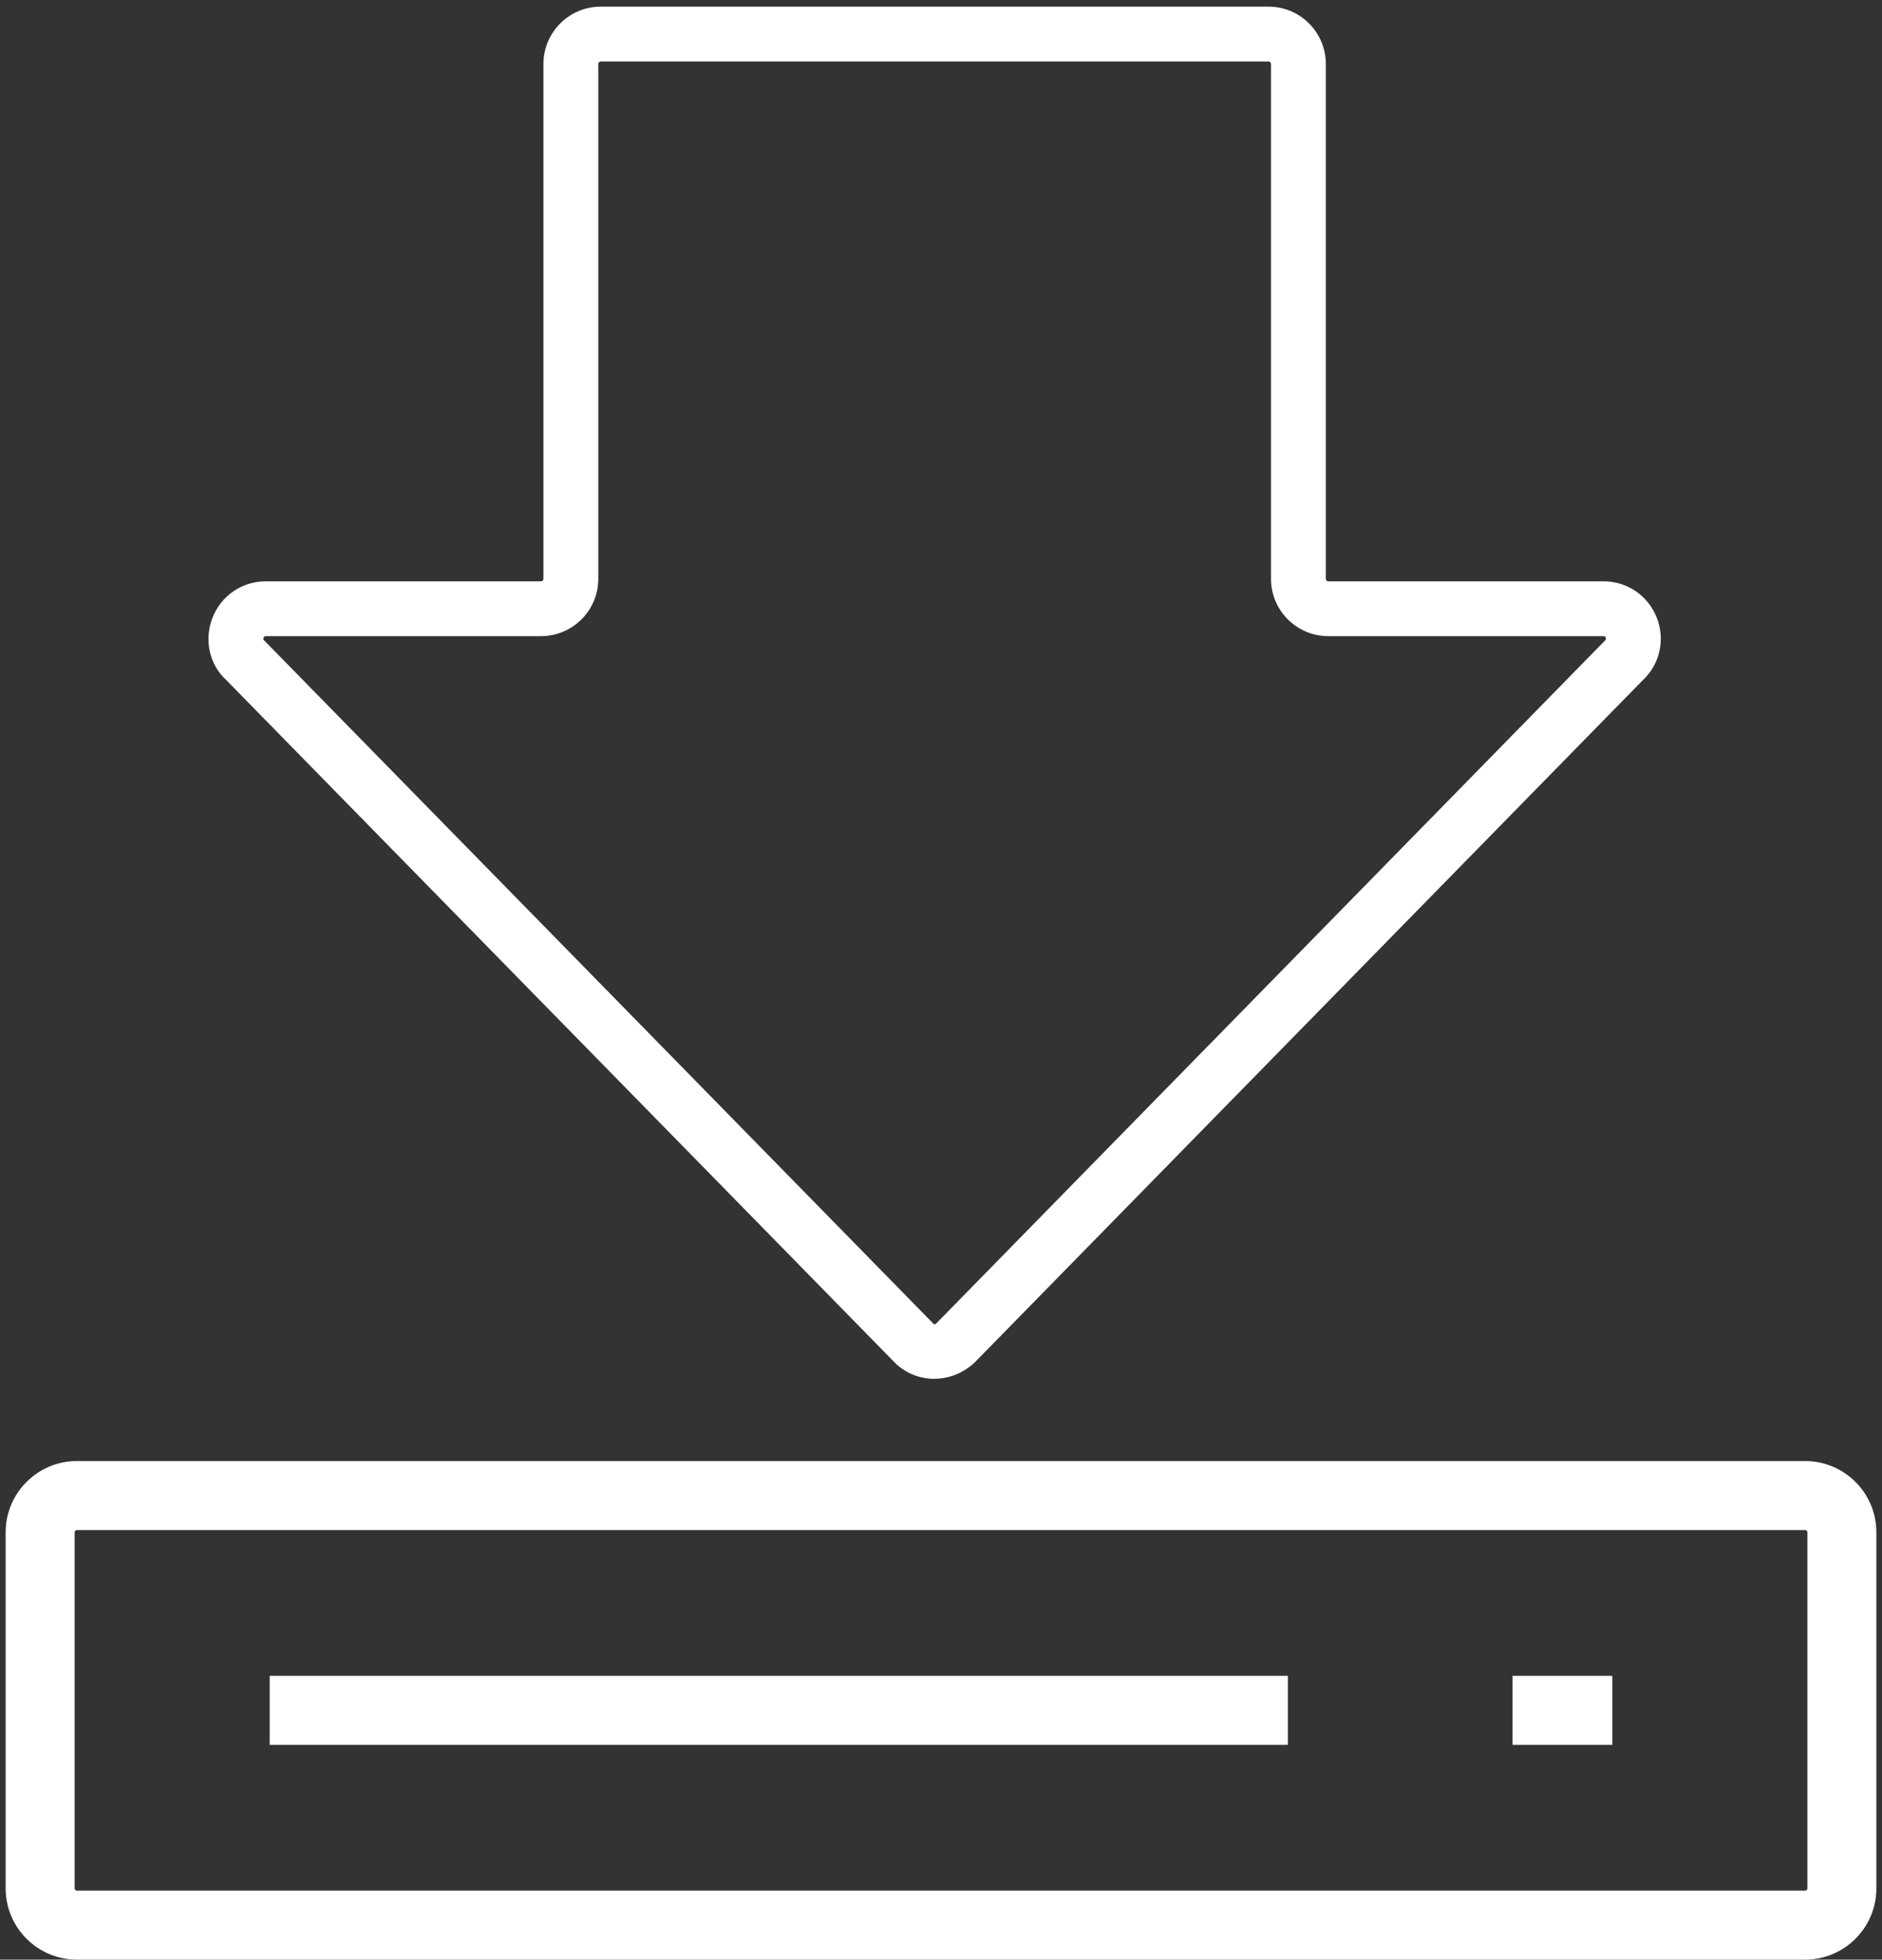 <?xml version="1.0" encoding="UTF-8"?>
<svg id="Capa_1" data-name="Capa 1" xmlns="http://www.w3.org/2000/svg" viewBox="0 0 400 416.56">
  <rect x="0" y="0" width="400" height="416.56" fill="#333333" stroke="none"/>
  <defs>
    <style>
      .cls-1 {
        fill: #fff;
        stroke-width: 0px;
      }
    </style>
  </defs>
  <path class="cls-1" d="M198.57,293.1c-2.92,0-5.81-1.07-8.12-3.17L48.06,144.53c-3.51-3.19-4.75-8.45-2.91-13.18,1.83-4.73,6.29-7.78,11.36-7.78h58.47c.29,0,.52-.24.52-.52V13.6c0-6.72,5.46-12.19,12.19-12.19h141.92c6.72,0,12.18,5.46,12.18,12.19v109.45c0,.29.24.52.53.52h58.47c5.07,0,9.53,3.05,11.36,7.78,1.83,4.73.6,9.99-3.15,13.4l-141.91,144.94c-2.49,2.28-5.53,3.4-8.53,3.4ZM56.51,135.23c-.16,0-.36,0-.49.34-.13.33.02.47.14.58l142.38,145.39s.27-.04.47-.23l141.91-144.94c.35-.34.5-.47.37-.8-.13-.34-.33-.34-.49-.34h-58.47c-6.72,0-12.19-5.46-12.19-12.18V13.6c0-.29-.24-.53-.52-.53H127.69c-.29,0-.53.24-.53.53v109.45c0,6.72-5.46,12.18-12.18,12.18h-58.47Z"/>
  <path class="cls-1" d="M383.67,416.56H16.34c-8.35,0-15.14-6.79-15.14-15.14v-75.7c0-8.35,6.79-15.14,15.14-15.14h367.33c8.35,0,15.13,6.79,15.13,15.14v75.7c0,8.35-6.79,15.14-15.13,15.14ZM16.34,325.25c-.26,0-.47.21-.47.47v75.7c0,.26.21.47.47.47h367.33c.26,0,.47-.21.47-.47v-75.7c0-.26-.21-.47-.47-.47H16.34Z"/>
  <g>
    <rect class="cls-1" x="57.32" y="356.24" width="216.4" height="14.67"/>
    <rect class="cls-1" x="321.48" y="356.24" width="21.2" height="14.67"/>
  </g>
</svg>